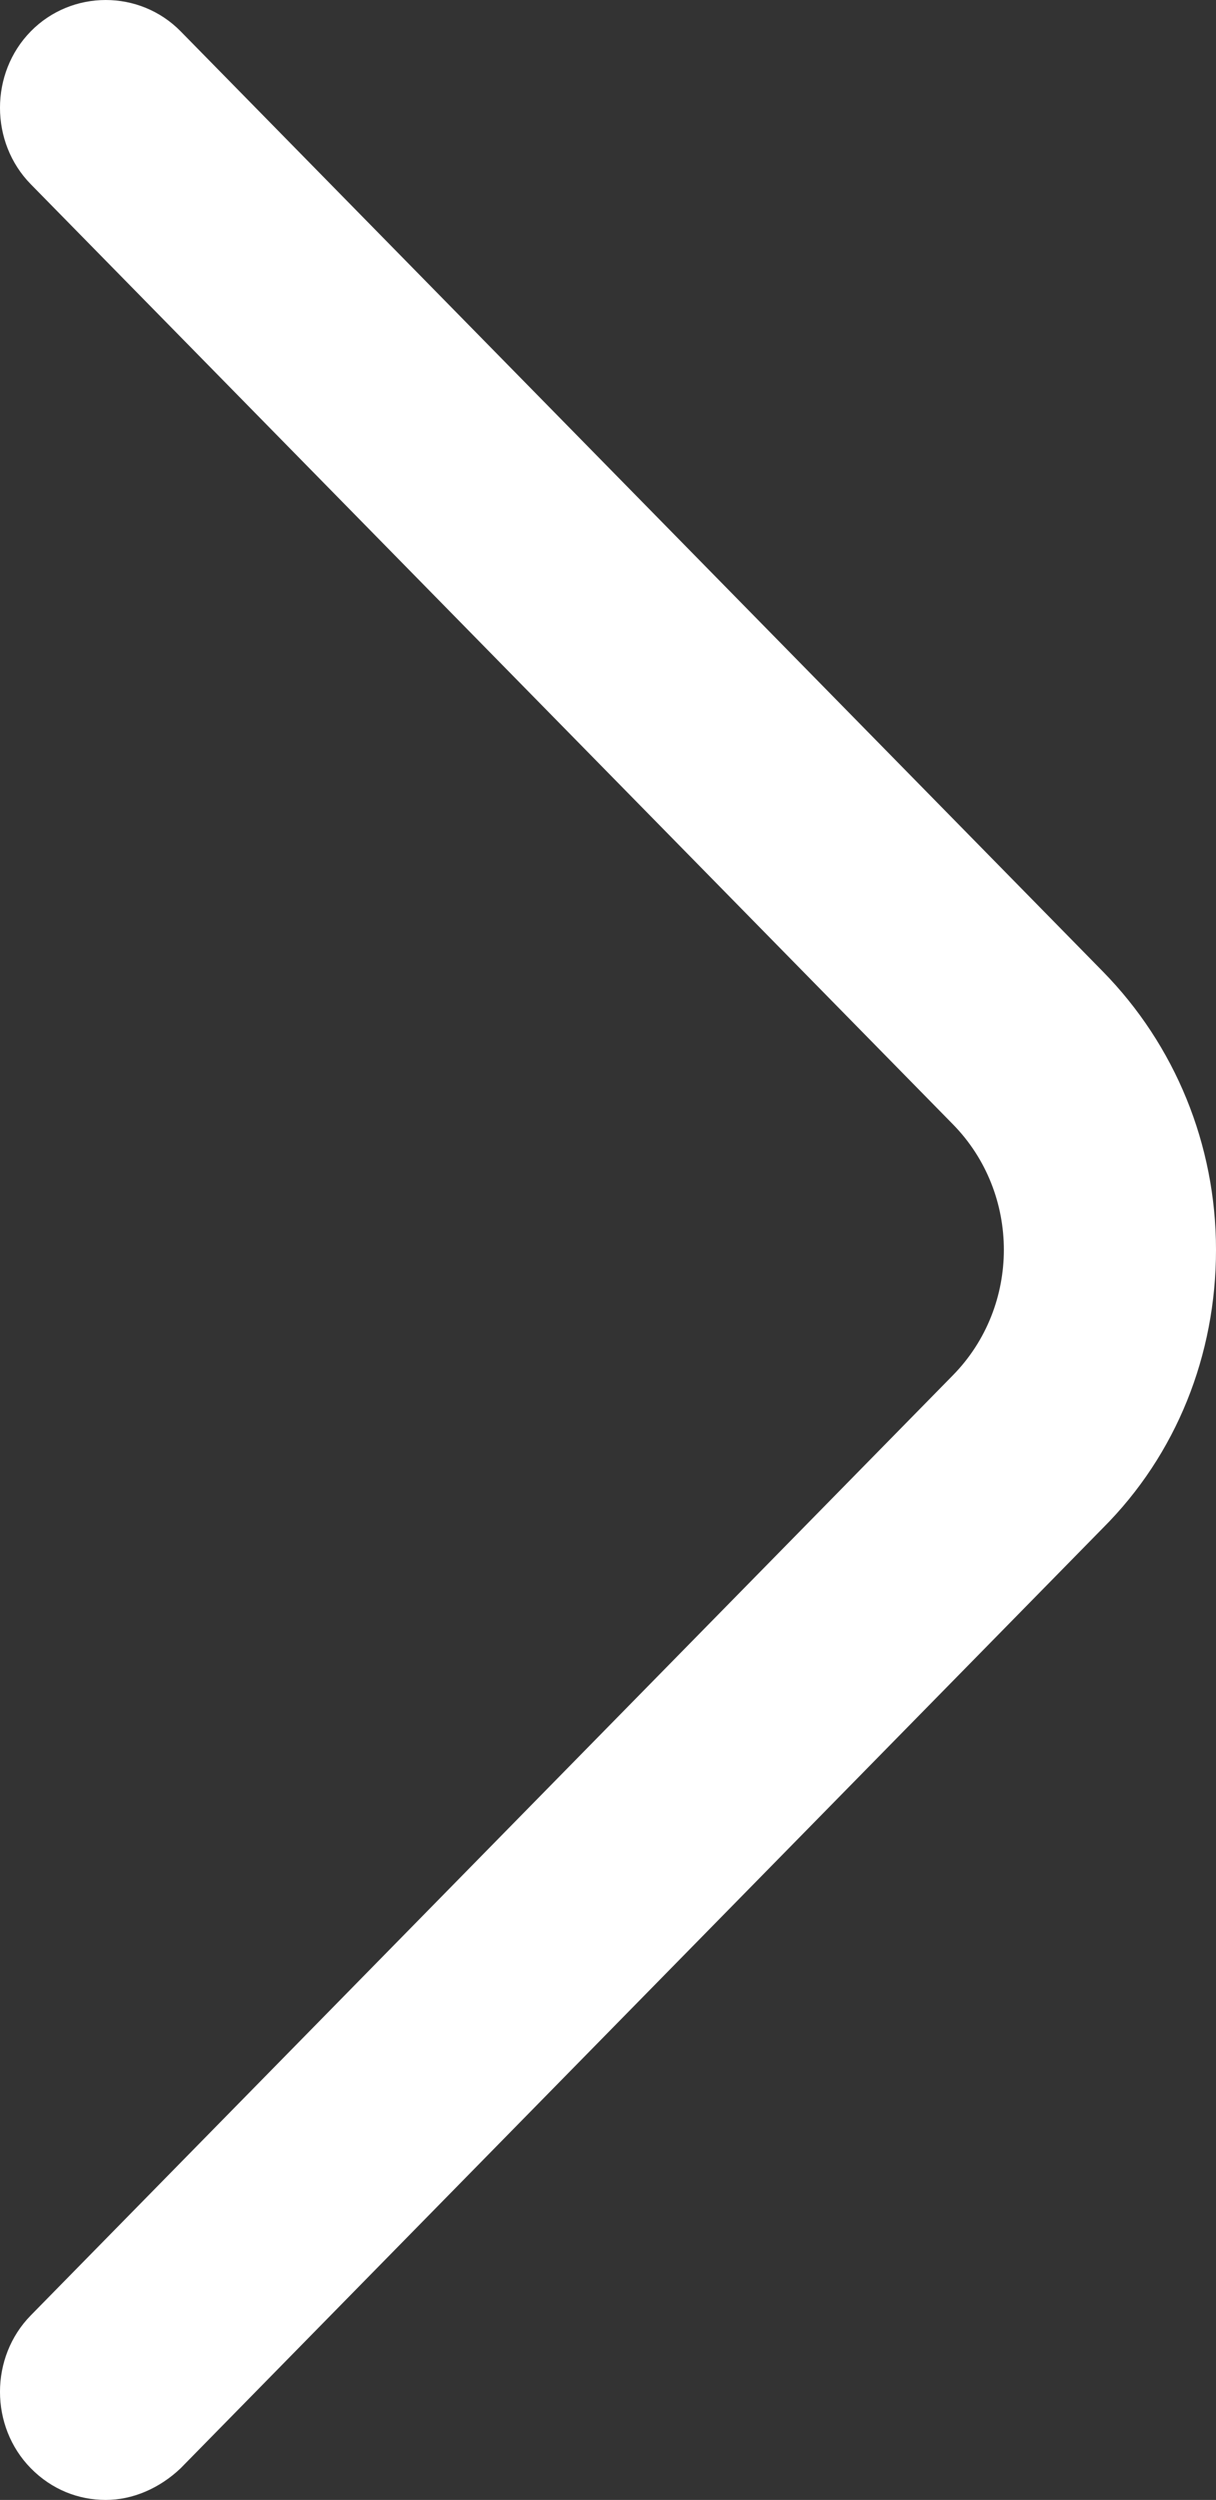 <svg xmlns="http://www.w3.org/2000/svg" width="36" height="74" viewBox="0 0 36 74" fill="none"><rect x="0" y="0" width="36" height="74" fill="#333333" stroke="none"/><path d="M3.13 74C2.334 74 1.539 73.701 0.911 73.061C-0.304 71.823 -0.304 69.775 0.911 68.537L28.212 40.708C30.222 38.659 30.222 35.33 28.212 33.281L0.911 5.453C-0.304 4.215 -0.304 2.166 0.911 0.928C2.125 -0.309 4.135 -0.309 5.349 0.928L32.65 28.757C34.786 30.934 36 33.879 36 36.995C36 40.111 34.828 43.056 32.65 45.232L5.349 73.061C4.721 73.659 3.926 74 3.13 74Z" fill="white"></path></svg>